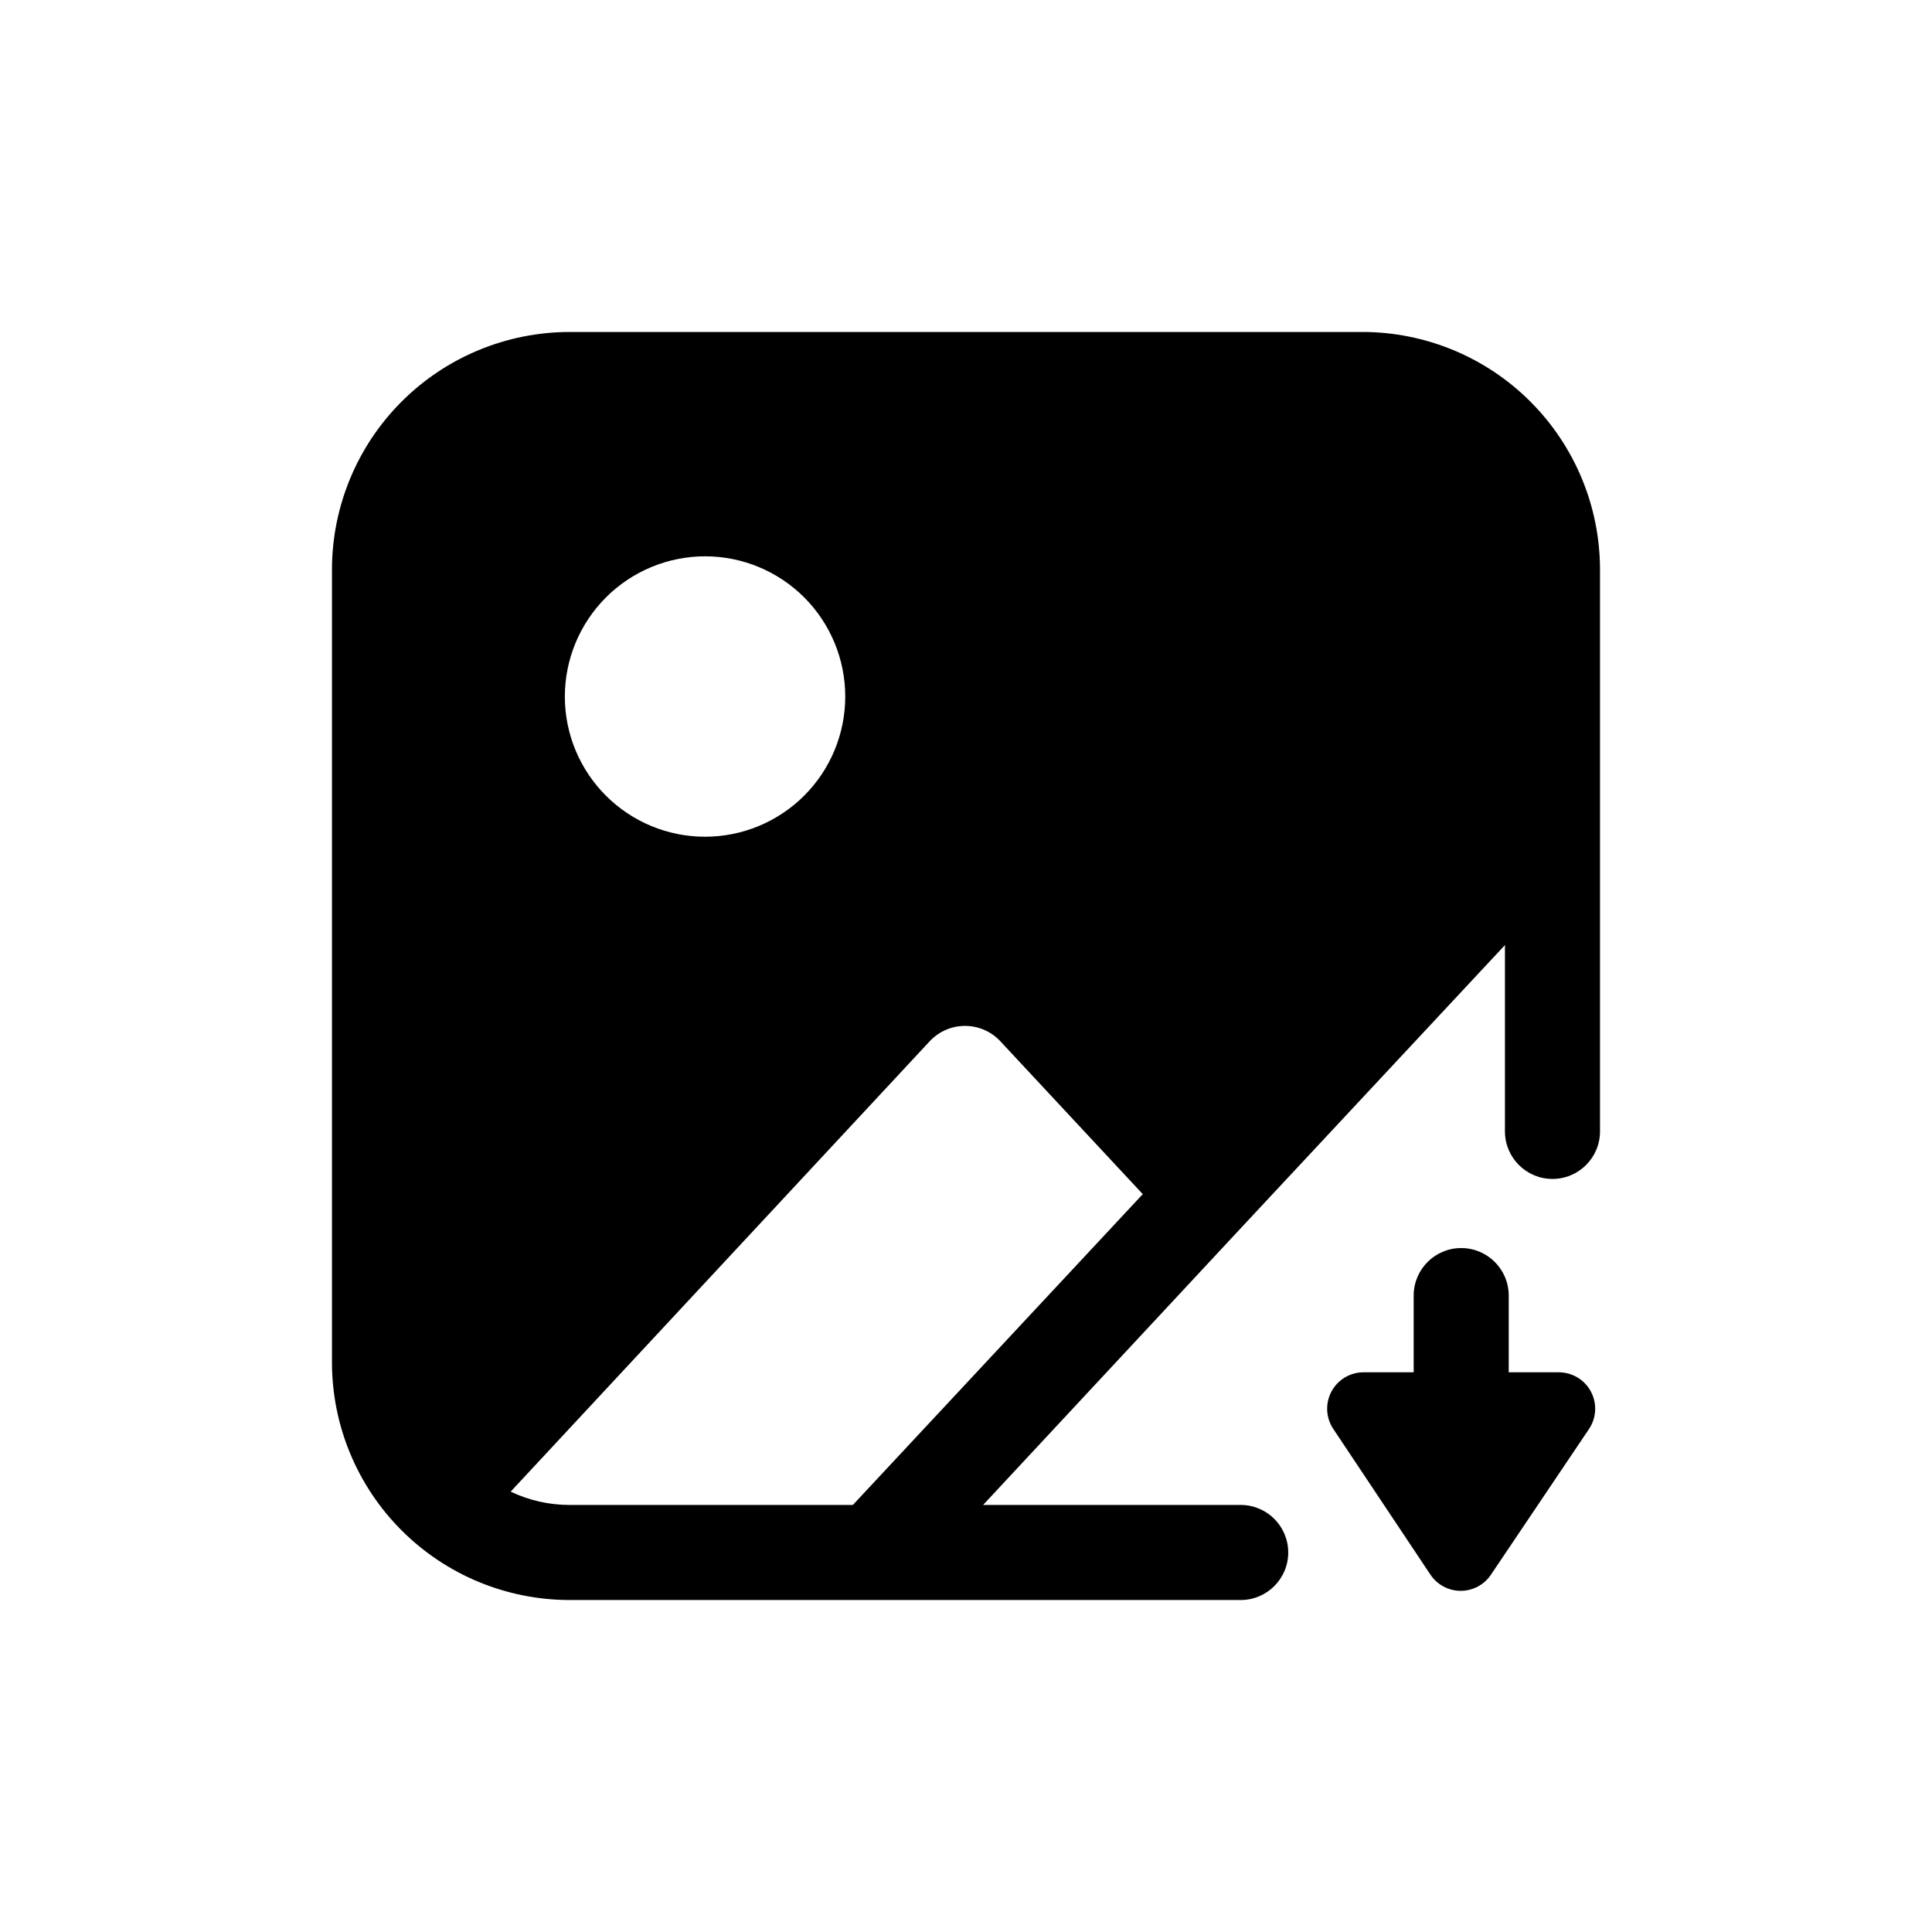 <?xml version="1.0" encoding="UTF-8"?>
<!-- Uploaded to: SVG Repo, www.svgrepo.com, Generator: SVG Repo Mixer Tools -->
<svg fill="#000000" width="800px" height="800px" version="1.1" viewBox="144 144 512 512" xmlns="http://www.w3.org/2000/svg">
 <path d="m505.04 231.98h-210.09c-16.699 0.008-32.715 6.644-44.523 18.453-11.809 11.809-18.445 27.824-18.453 44.523v210.09c0.008 16.699 6.644 32.715 18.453 44.523 11.809 11.809 27.824 18.445 44.523 18.453h177.85c6.953 0 12.594-5.641 12.594-12.598 0-6.953-5.641-12.594-12.594-12.594h-68.27l68.016-73.051 70.281-75.32v49.375-0.004c0 6.957 5.641 12.598 12.594 12.598 6.957 0 12.598-5.641 12.598-12.598v-148.88c-0.008-16.699-6.644-32.715-18.453-44.523-11.809-11.809-27.824-18.445-44.523-18.453zm-174.07 59.449c9.84 0.035 19.266 3.969 26.207 10.945 6.941 6.973 10.832 16.414 10.824 26.254-0.012 9.84-3.926 19.273-10.883 26.23-6.961 6.957-16.395 10.871-26.234 10.883s-19.281-3.879-26.254-10.824c-6.973-6.941-10.91-16.363-10.941-26.203-0.023-9.895 3.898-19.391 10.895-26.391 6.996-6.996 16.492-10.914 26.387-10.895zm39.047 251.4h-75.07c-5.402 0-10.738-1.203-15.617-3.527l111.09-119.4c2.418-2.57 5.793-4.027 9.32-4.027 3.531 0 6.902 1.457 9.32 4.027l37.785 40.559zm195.08-20.121-25.992 38.617v0.004c-1.797 2.668-4.809 4.266-8.027 4.258-3.219-0.008-6.219-1.617-8.004-4.297l-25.746-38.617c-1.973-2.961-2.156-6.766-0.477-9.902 1.676-3.137 4.945-5.098 8.504-5.098h13.281v-20.332c0-6.953 5.641-12.594 12.598-12.594 6.953 0 12.594 5.641 12.594 12.594v20.332h13.266c3.562 0.004 6.84 1.969 8.516 5.117 1.672 3.144 1.477 6.961-0.516 9.918z"/>
</svg>